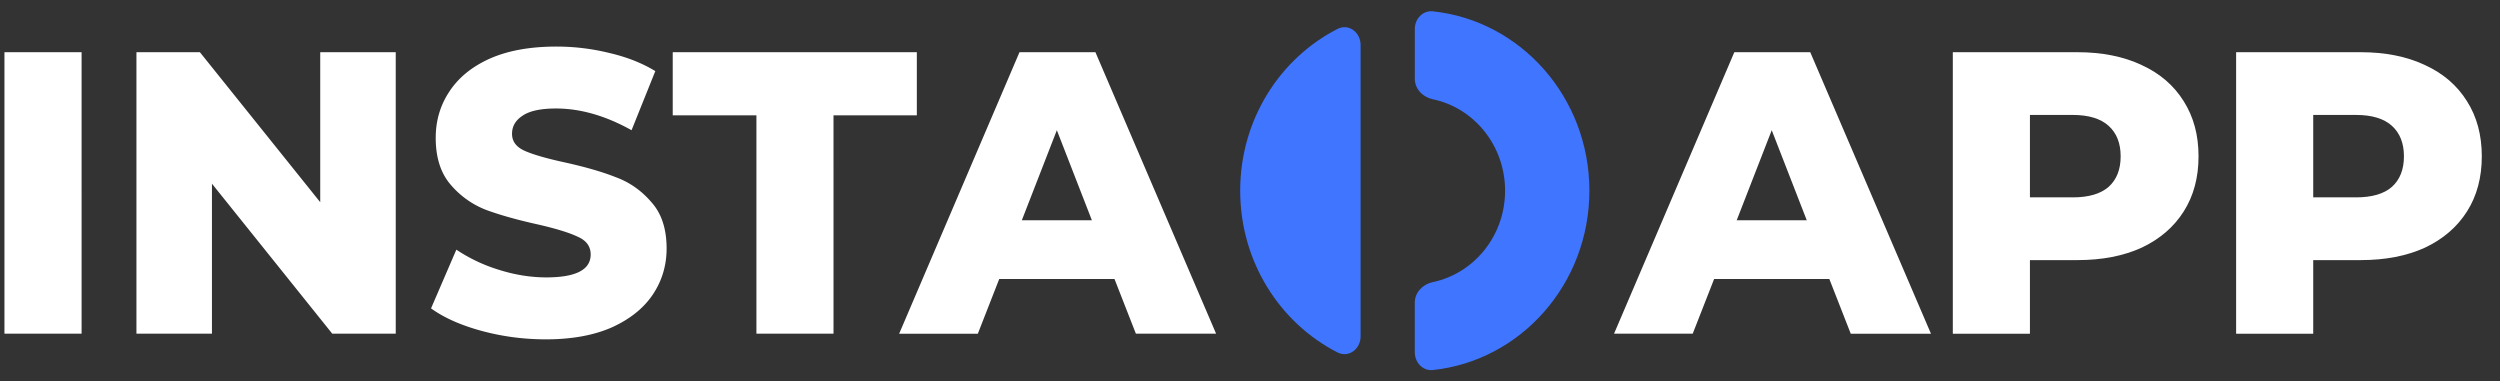 <svg xmlns="http://www.w3.org/2000/svg" width="118" height="18" fill="none"><rect width="100%" height="100%" fill="#333333" stroke="none"/><path fill="#fff" d="M.211 2.464h3.64V15.75H.21V2.464Zm18.468 0V15.75h-2.996l-5.679-7.08v7.08H6.44V2.464h2.995l5.68 7.08v-7.08h3.565Zm7.088 13.553c-1.042 0-2.053-.133-3.033-.399s-1.777-.62-2.389-1.063l1.195-2.771a7.615 7.615 0 0 0 2.003.949c.76.24 1.507.36 2.242.36 1.397 0 2.095-.36 2.095-1.082 0-.38-.202-.658-.606-.835-.393-.19-1.03-.386-1.912-.588-.967-.215-1.776-.443-2.426-.684a4.164 4.164 0 0 1-1.672-1.195c-.466-.545-.698-1.279-.698-2.202 0-.81.214-1.538.643-2.183.429-.658 1.066-1.177 1.91-1.557.859-.38 1.906-.569 3.144-.569.845 0 1.678.101 2.5.303.82.19 1.543.475 2.168.855l-1.121 2.79c-1.225-.683-2.414-1.025-3.566-1.025-.723 0-1.25.114-1.58.342-.331.215-.496.5-.496.854s.196.62.588.797c.392.177 1.023.36 1.893.55.98.216 1.789.45 2.425.703.65.24 1.207.632 1.673 1.177.478.531.717 1.259.717 2.183 0 .797-.215 1.518-.643 2.163-.43.646-1.072 1.165-1.93 1.557-.858.38-1.9.57-3.124.57Zm9.936-10.573h-3.95v-2.98h11.522v2.98h-3.933V15.75h-3.639V5.444Zm16.901 7.725h-5.44l-1.01 2.582H42.44L48.12 2.464h3.584L57.4 15.75h-3.786l-1.01-2.582Zm-1.066-2.771-1.654-4.252-1.654 4.252h3.308Z"/><path fill="#3F75FF" d="M66.779 16.63c0 .487.383.886.85.836 4.152-.44 7.39-4.062 7.39-8.466 0-4.404-3.238-8.027-7.39-8.466-.467-.05-.85.349-.85.835v2.348c0 .486.385.871.847.967C69.574 5.09 71.04 6.868 71.04 9c0 2.132-1.467 3.91-3.415 4.316-.462.095-.847.48-.847.967v2.348ZM64.22 2.12c0-.599-.567-1.02-1.087-.756-2.723 1.39-4.596 4.287-4.596 7.636 0 3.35 1.873 6.247 4.596 7.636.52.265 1.087-.157 1.087-.756V2.12Z"/><path fill="#fff" d="M86.346 13.17h-5.44l-1.01 2.58h-3.713L81.86 2.465h3.584l5.698 13.287h-3.786l-1.011-2.582Zm-1.066-2.772-1.654-4.252-1.654 4.252h3.308Zm12.775-7.934c1.164 0 2.175.202 3.033.607.857.392 1.519.962 1.984 1.708.466.734.699 1.601.699 2.6 0 1-.233 1.867-.699 2.601-.465.734-1.127 1.304-1.984 1.709-.858.392-1.869.588-3.033.588h-2.242v3.474h-3.64V2.464h5.882Zm-.22 6.852c.747 0 1.31-.164 1.69-.494.38-.341.57-.822.57-1.442s-.19-1.101-.57-1.443c-.38-.341-.943-.512-1.69-.512h-2.022v3.89h2.021Zm13.591-6.852c1.164 0 2.175.202 3.032.607.858.392 1.52.962 1.985 1.708.466.734.698 1.601.698 2.6 0 1-.232 1.867-.698 2.601-.465.734-1.127 1.304-1.985 1.709-.857.392-1.868.588-3.032.588h-2.242v3.474h-3.639V2.464h5.881Zm-.22 6.852c.747 0 1.311-.164 1.691-.494.379-.341.569-.822.569-1.442s-.19-1.101-.569-1.443c-.38-.341-.944-.512-1.691-.512h-2.022v3.89h2.022Z"/></svg>